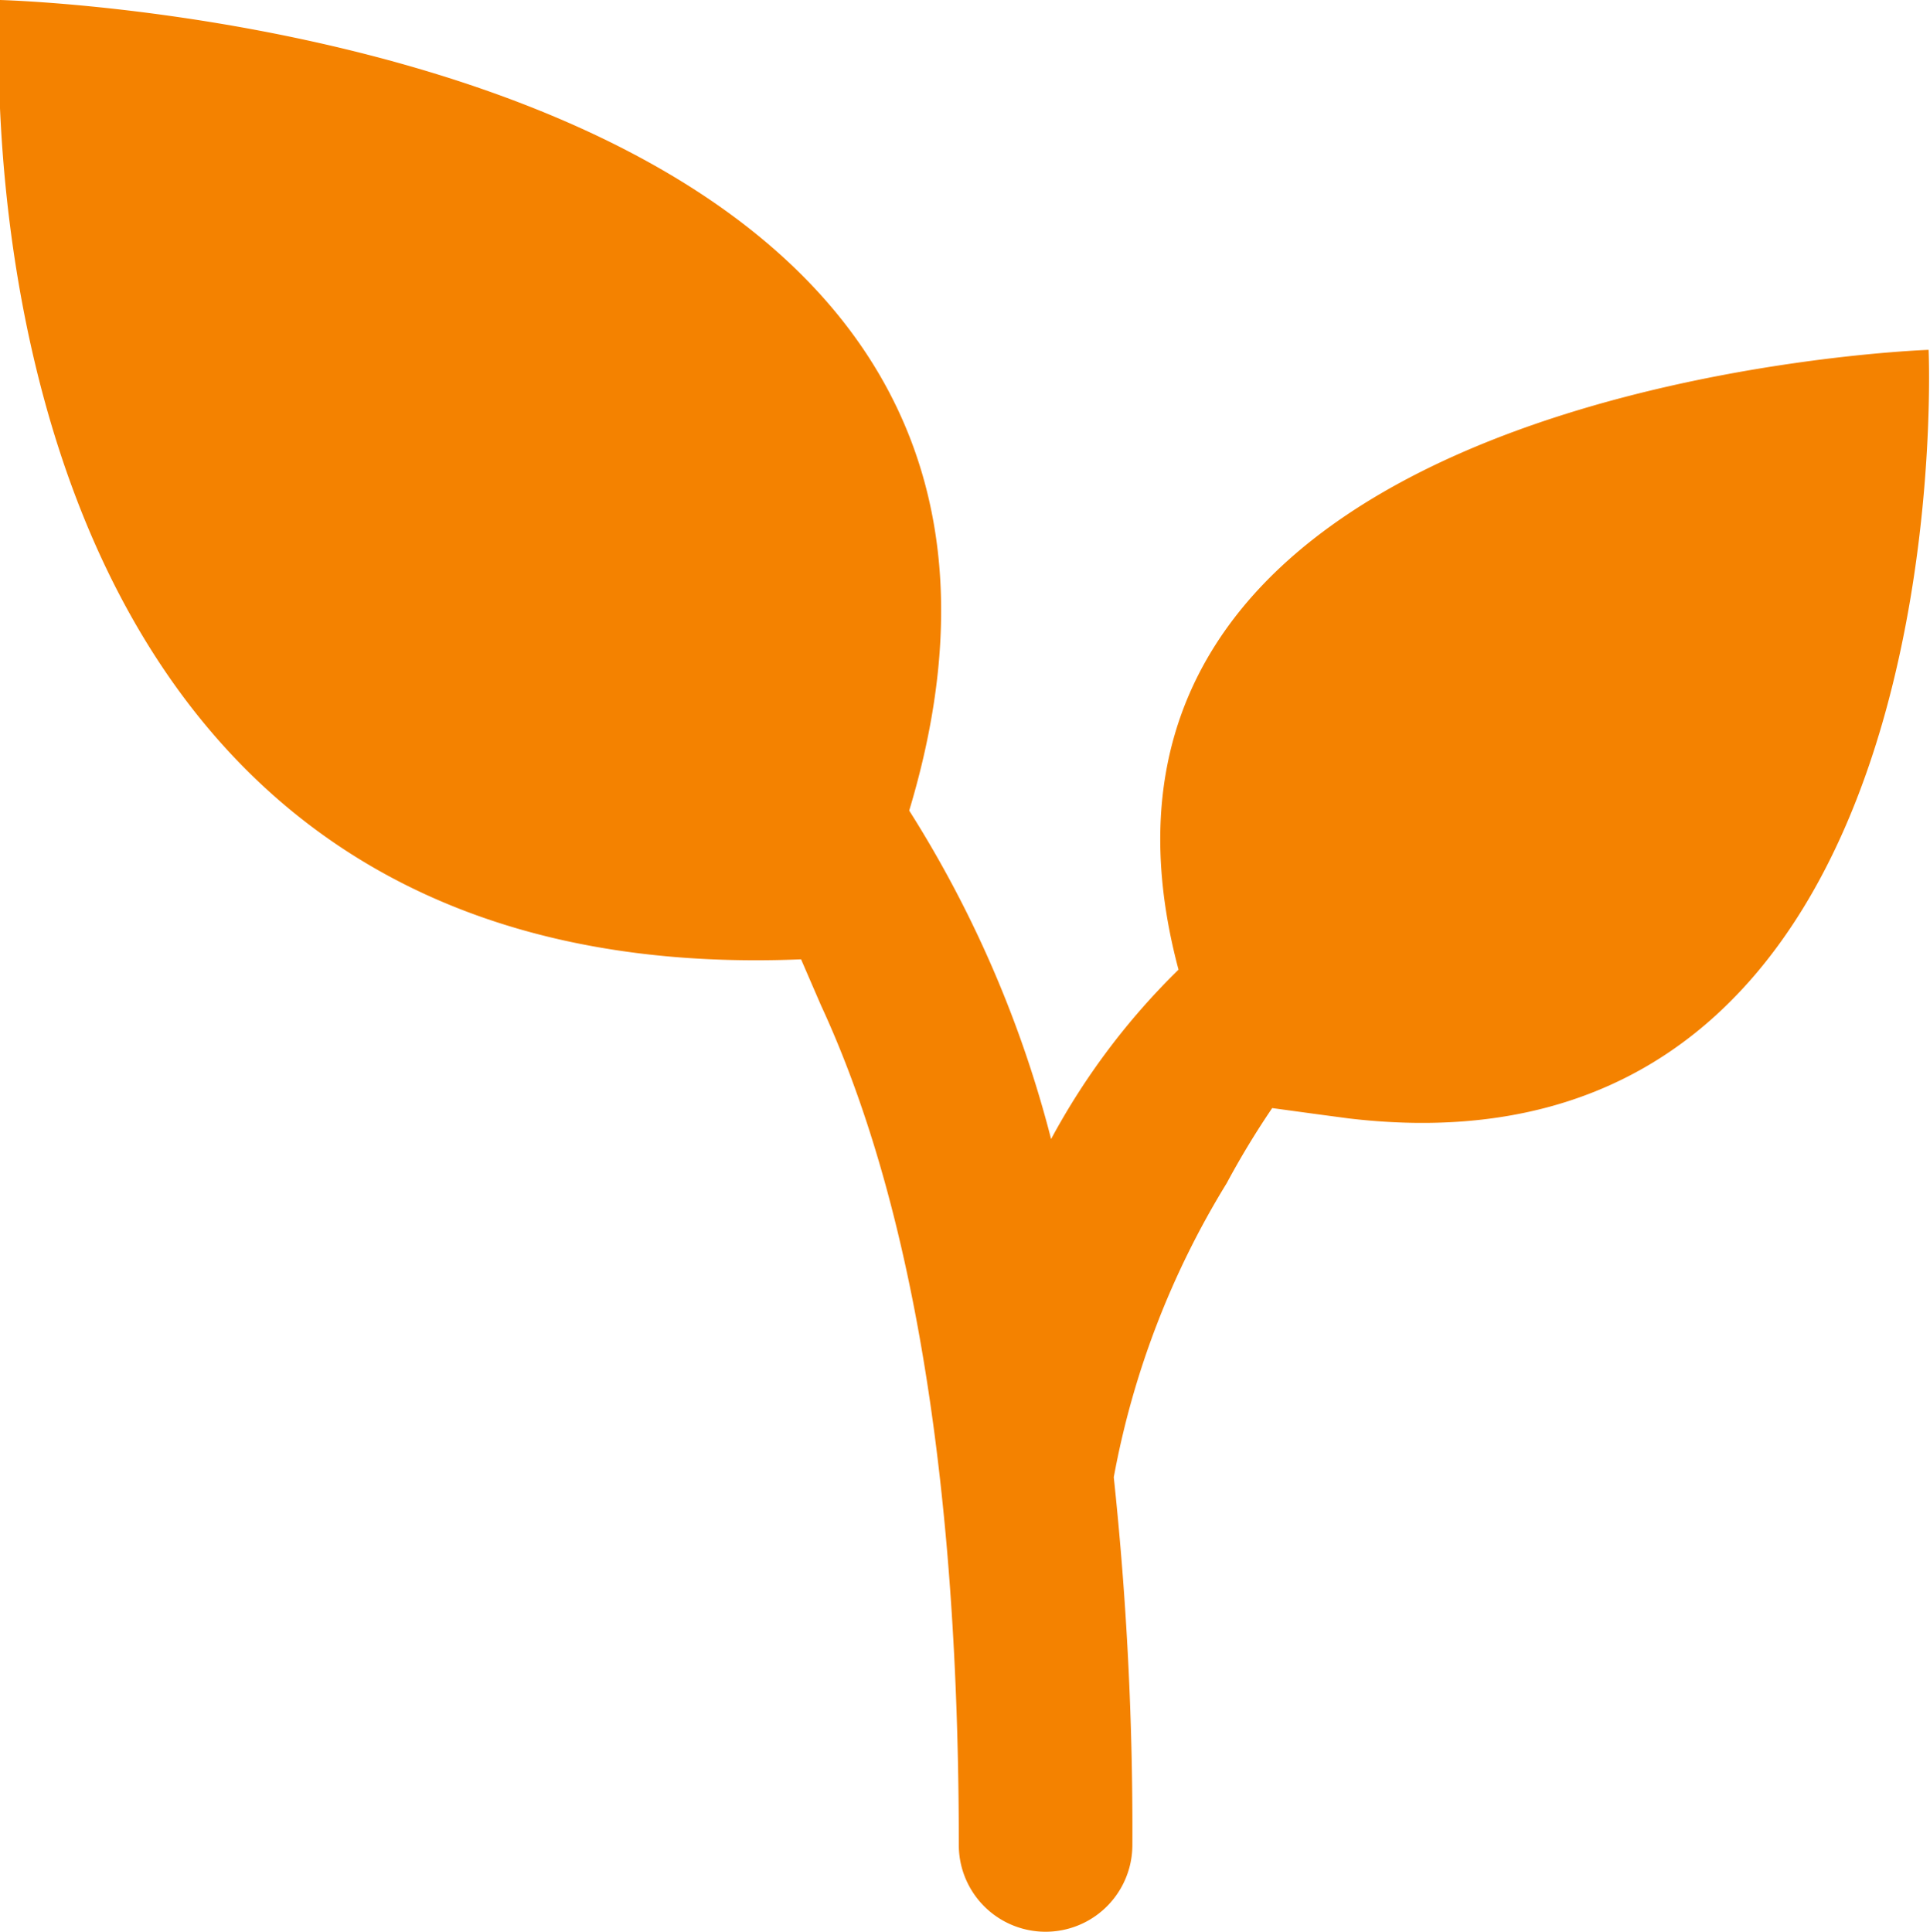 <svg xmlns="http://www.w3.org/2000/svg" viewBox="0 0 28.02 28.05" width="28.02" height="28.05"><defs><style>.cls-1{fill:#f48200;}</style></defs><title>icon_03</title><g id="レイヤー_2" data-name="レイヤー 2"><g id="レイヤー_1-2" data-name="レイヤー 1"><g id="レイヤー_2-2" data-name="レイヤー 2"><g id="レイヤー_1-2-2" data-name="レイヤー 1-2"><path class="cls-1" d="M28,5.08s-13.17.45-10.89,9a10.2,10.2,0,0,0-1.85,2.46,16.63,16.63,0,0,0-2.06-4.77C16.62.41,0,0,0,0S-1,14.45,11.63,13.93l.29.67c1.06,2.29,2,6,2,12.19a1.26,1.26,0,0,0,2.52,0,48.34,48.34,0,0,0-.27-5.34,12.46,12.46,0,0,1,1.64-4.27,12.22,12.22,0,0,1,.66-1.09l.66.09.45.06h0C28.55,17.3,28,5.08,28,5.08Z"/></g></g></g></g></svg>